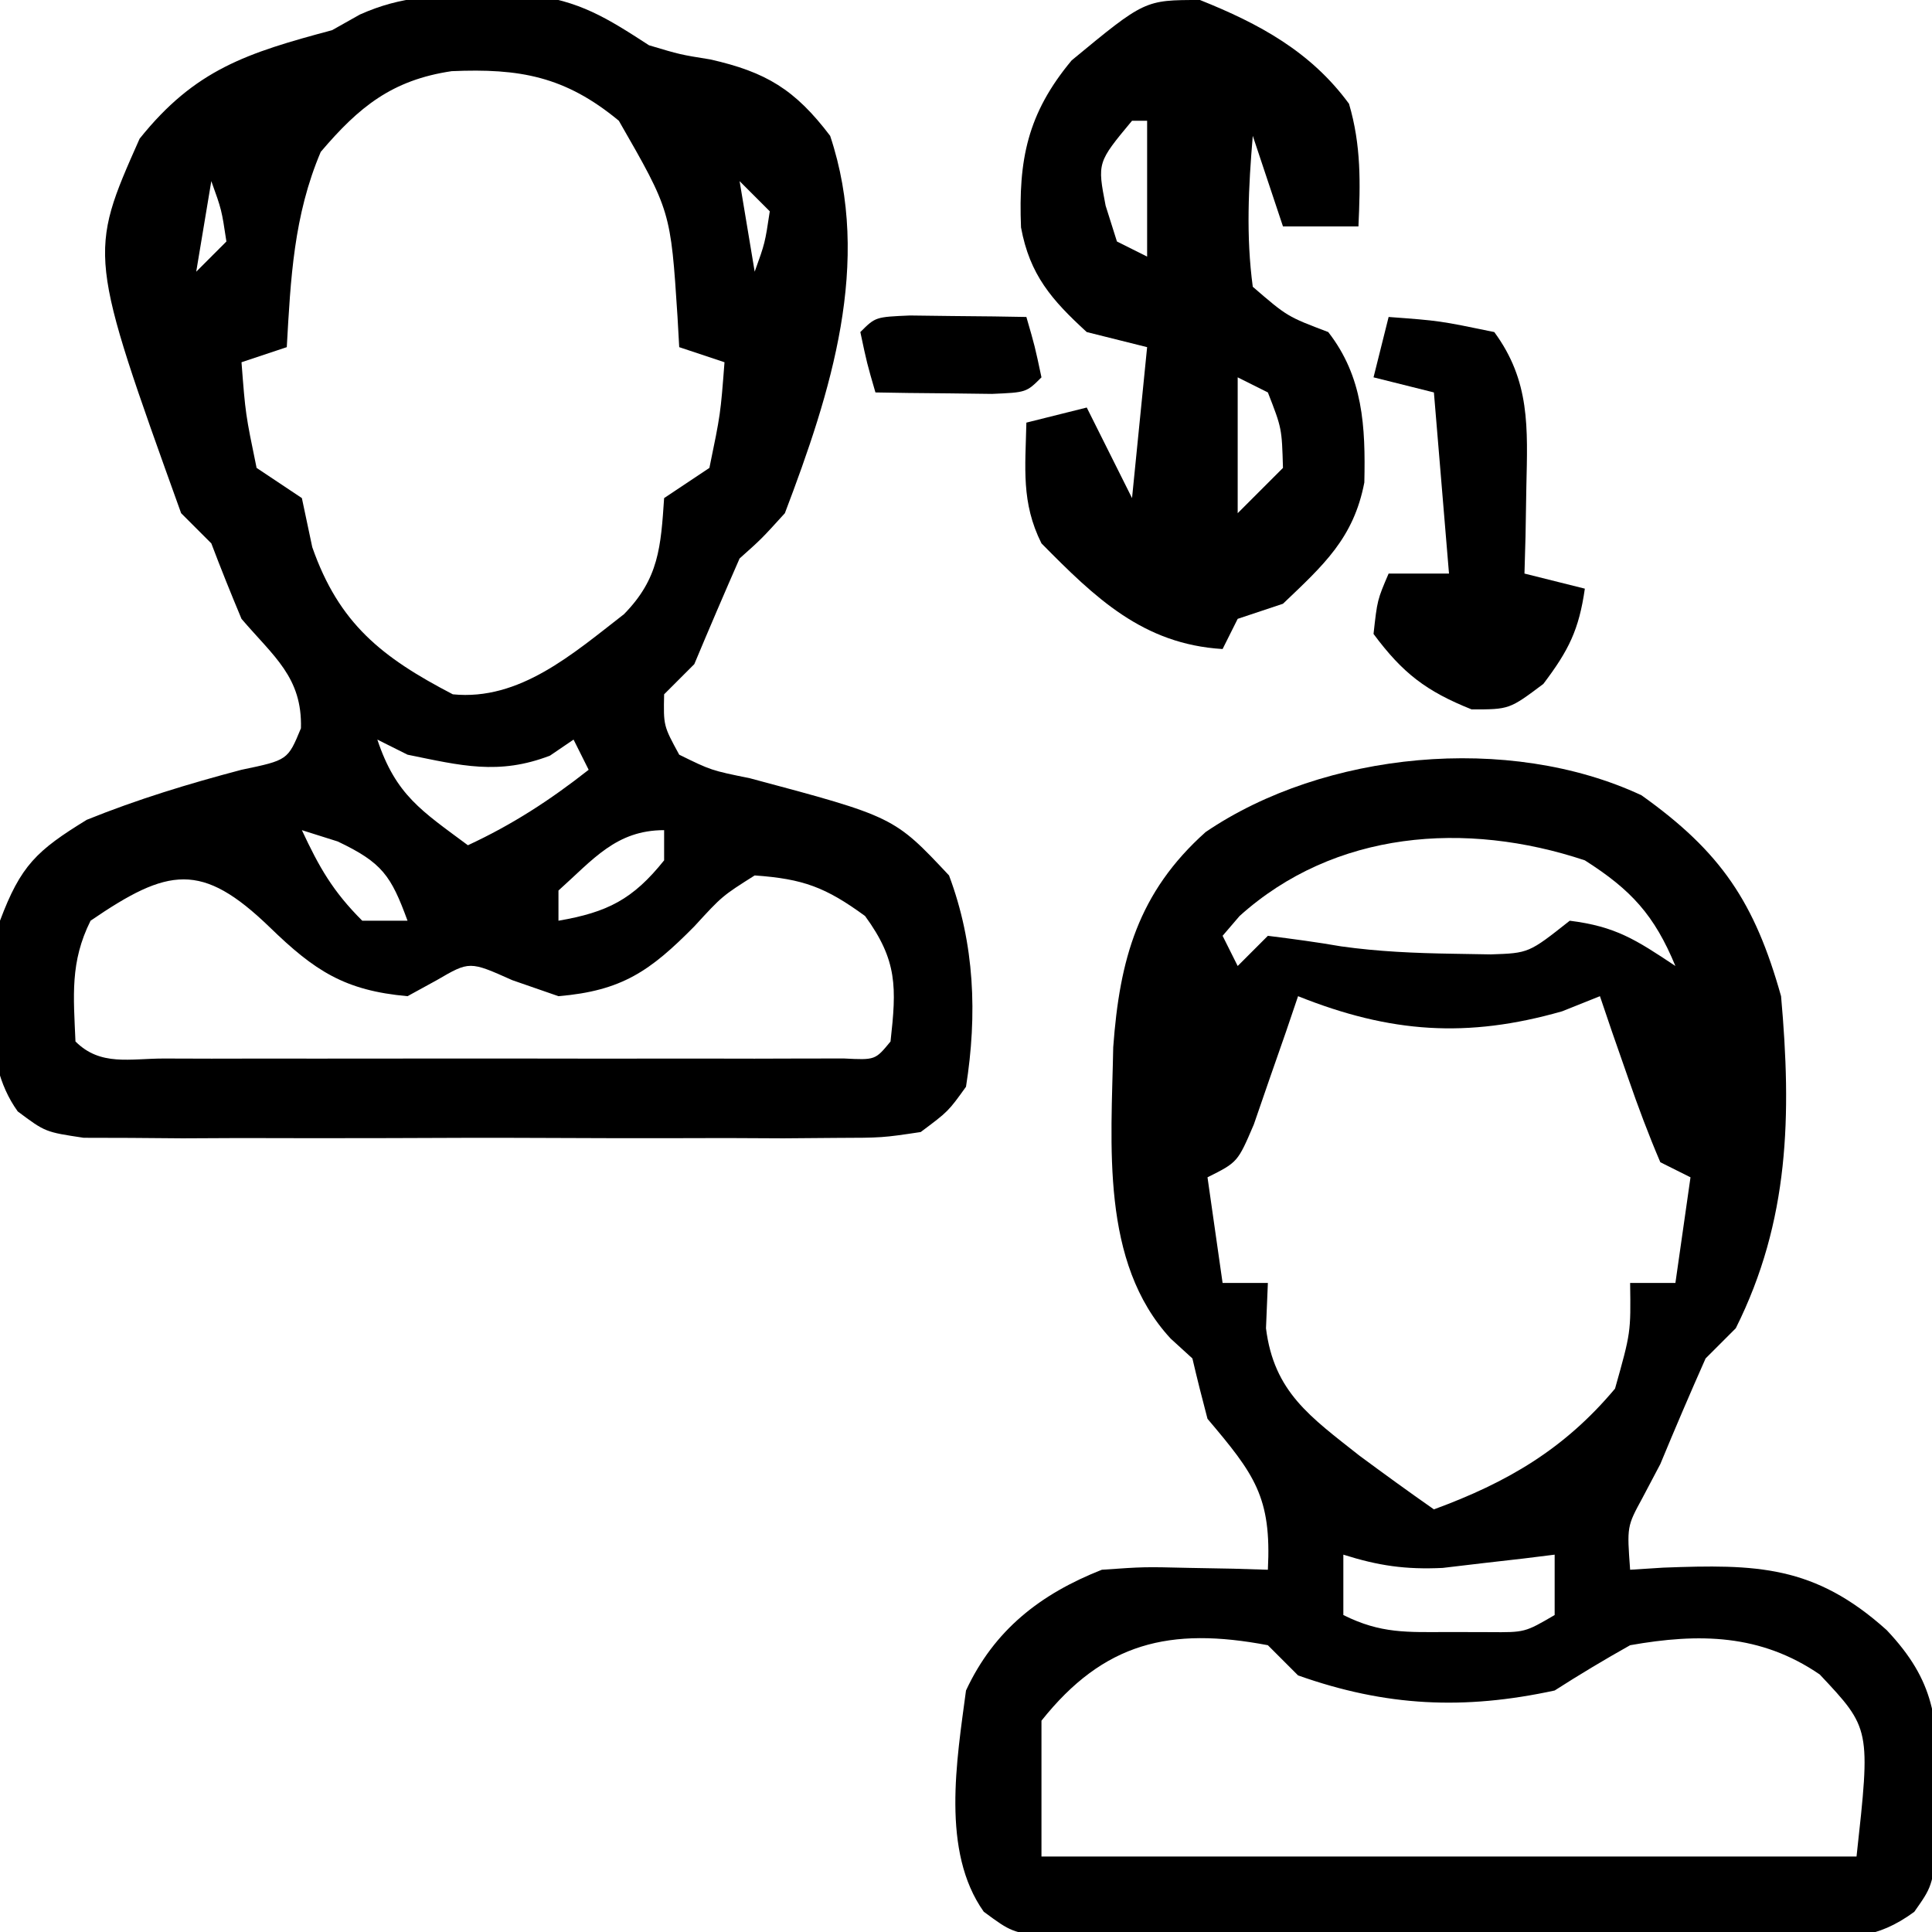 <?xml version="1.0" encoding="UTF-8"?>
<svg version="1.1" xmlns="http://www.w3.org/2000/svg" width="128" height="128">
<path d="M0 0 C1.529 -0.025 1.529 -0.025 3.09 -0.051 C6.467 0.362 8.236 1.481 11.062 3.312 C13.123 3.929 13.123 3.929 15.125 4.25 C18.804 5.083 20.729 6.232 23.062 9.312 C25.864 17.717 23.109 26.295 20.062 34.312 C18.523 36.008 18.523 36.008 17.062 37.312 C16.043 39.637 15.042 41.97 14.062 44.312 C13.402 44.972 12.742 45.633 12.062 46.312 C12.017 48.396 12.017 48.396 13.062 50.312 C15.175 51.351 15.175 51.351 17.75 51.875 C27.292 54.424 27.292 54.424 30.938 58.312 C32.639 62.849 32.818 67.529 32.062 72.312 C30.889 73.946 30.889 73.946 29.062 75.312 C26.52 75.693 26.52 75.693 23.445 75.701 C22.294 75.71 21.143 75.72 19.957 75.729 C18.713 75.723 17.469 75.717 16.188 75.711 C14.911 75.714 13.635 75.717 12.321 75.72 C9.62 75.722 6.921 75.718 4.221 75.704 C0.76 75.687 -2.699 75.696 -6.16 75.714 C-9.461 75.728 -12.762 75.718 -16.062 75.711 C-17.306 75.717 -18.55 75.723 -19.832 75.729 C-20.983 75.72 -22.134 75.71 -23.32 75.701 C-24.335 75.698 -25.35 75.696 -26.395 75.693 C-28.938 75.312 -28.938 75.312 -30.764 73.946 C-33.313 70.399 -32.375 65.461 -31.938 61.312 C-30.564 57.649 -29.51 56.664 -26.188 54.625 C-22.811 53.261 -19.456 52.242 -15.938 51.312 C-12.872 50.672 -12.872 50.672 -12 48.562 C-11.906 45.187 -13.794 43.823 -15.938 41.312 C-16.631 39.657 -17.302 37.991 -17.938 36.312 C-18.598 35.653 -19.258 34.992 -19.938 34.312 C-26.099 17.176 -26.099 17.176 -22.688 9.5 C-19.012 4.906 -15.573 3.822 -9.938 2.312 C-9.023 1.798 -9.023 1.798 -8.09 1.273 C-5.301 0.028 -3.046 0.012 0 0 Z M-10.688 10.375 C-12.48 14.589 -12.682 18.773 -12.938 23.312 C-13.928 23.642 -14.918 23.973 -15.938 24.312 C-15.674 27.745 -15.674 27.745 -14.938 31.312 C-13.453 32.303 -13.453 32.303 -11.938 33.312 C-11.711 34.385 -11.484 35.458 -11.25 36.562 C-9.476 41.632 -6.642 43.865 -1.938 46.312 C2.485 46.755 6.016 43.63 9.402 41.004 C11.718 38.645 11.843 36.537 12.062 33.312 C13.053 32.653 14.043 31.992 15.062 31.312 C15.799 27.745 15.799 27.745 16.062 24.312 C15.072 23.983 14.082 23.652 13.062 23.312 C13.025 22.649 12.988 21.985 12.949 21.301 C12.495 14.29 12.495 14.29 9.062 8.312 C5.499 5.36 2.479 4.833 -2.012 5.027 C-5.966 5.613 -8.16 7.397 -10.688 10.375 Z M-17.938 12.312 C-18.267 14.293 -18.598 16.273 -18.938 18.312 C-18.277 17.652 -17.617 16.992 -16.938 16.312 C-17.256 14.204 -17.256 14.204 -17.938 12.312 Z M17.062 12.312 C17.392 14.293 17.723 16.273 18.062 18.312 C18.744 16.421 18.744 16.421 19.062 14.312 C18.402 13.652 17.742 12.992 17.062 12.312 Z M-6.938 49.312 C-5.708 53.001 -3.999 54.036 -0.938 56.312 C2.017 54.941 4.503 53.324 7.062 51.312 C6.732 50.653 6.402 49.992 6.062 49.312 C5.547 49.663 5.031 50.014 4.5 50.375 C1.093 51.685 -1.412 51.031 -4.938 50.312 C-5.598 49.983 -6.258 49.653 -6.938 49.312 Z M-11.938 55.312 C-10.786 57.781 -9.89 59.36 -7.938 61.312 C-6.947 61.312 -5.957 61.312 -4.938 61.312 C-6.035 58.319 -6.614 57.466 -9.562 56.062 C-10.346 55.815 -11.13 55.568 -11.938 55.312 Z M5.062 59.312 C5.062 59.972 5.062 60.633 5.062 61.312 C8.305 60.753 9.993 59.899 12.062 57.312 C12.062 56.653 12.062 55.992 12.062 55.312 C8.882 55.312 7.354 57.262 5.062 59.312 Z M-25.938 61.312 C-27.304 64.045 -27.066 66.294 -26.938 69.312 C-25.283 70.967 -23.342 70.44 -21.066 70.442 C-19.51 70.447 -19.51 70.447 -17.922 70.451 C-16.792 70.449 -15.663 70.447 -14.5 70.445 C-12.774 70.447 -12.774 70.447 -11.014 70.448 C-8.576 70.449 -6.138 70.447 -3.7 70.443 C0.046 70.438 3.793 70.443 7.539 70.449 C9.901 70.449 12.263 70.447 14.625 70.445 C16.319 70.448 16.319 70.448 18.047 70.451 C19.084 70.448 20.122 70.445 21.191 70.442 C22.11 70.441 23.028 70.44 23.975 70.439 C26.051 70.545 26.051 70.545 27.062 69.312 C27.46 65.732 27.531 63.955 25.375 61 C22.762 59.093 21.276 58.539 18.062 58.312 C15.909 59.673 15.909 59.673 14.062 61.688 C11.14 64.646 9.266 65.956 5.062 66.312 C4.052 65.962 3.041 65.611 2 65.25 C-0.829 63.985 -0.829 63.985 -3 65.25 C-3.639 65.601 -4.279 65.951 -4.938 66.312 C-9.106 65.94 -11.098 64.627 -14.062 61.75 C-18.581 57.381 -20.794 57.793 -25.938 61.312 Z " fill="#000000" transform="translate(31.938,-0.312)"/>
<path d="M0 0 C5.293 3.766 7.507 7.11 9.25 13.312 C9.953 21.179 9.81 28.193 6.25 35.312 C5.59 35.972 4.93 36.633 4.25 37.312 C3.219 39.632 2.221 41.967 1.25 44.312 C0.858 45.055 0.466 45.797 0.062 46.562 C-0.961 48.444 -0.961 48.444 -0.75 51.312 C-0.026 51.266 0.699 51.22 1.445 51.172 C7.608 50.942 11.452 50.994 16.25 55.312 C19.462 58.716 19.657 61.259 19.625 65.875 C19.637 67.578 19.637 67.578 19.648 69.316 C19.25 72.312 19.25 72.312 18.076 73.975 C15.536 75.835 13.765 75.693 10.633 75.701 C9.482 75.71 8.33 75.72 7.144 75.729 C5.9 75.723 4.656 75.717 3.375 75.711 C2.099 75.714 0.823 75.717 -0.492 75.72 C-3.192 75.722 -5.892 75.718 -8.592 75.704 C-12.052 75.687 -15.512 75.696 -18.972 75.714 C-22.273 75.728 -25.574 75.718 -28.875 75.711 C-30.119 75.717 -31.363 75.723 -32.644 75.729 C-33.795 75.72 -34.947 75.71 -36.133 75.701 C-37.147 75.698 -38.162 75.696 -39.208 75.693 C-41.75 75.312 -41.75 75.312 -43.572 73.971 C-46.41 69.975 -45.363 63.935 -44.75 59.312 C-42.885 55.302 -39.826 52.921 -35.75 51.312 C-32.953 51.117 -32.953 51.117 -30 51.188 C-28.523 51.215 -28.523 51.215 -27.016 51.242 C-26.268 51.265 -25.52 51.289 -24.75 51.312 C-24.5 46.489 -25.641 44.986 -28.75 41.312 C-29.102 39.984 -29.438 38.651 -29.75 37.312 C-30.224 36.879 -30.699 36.446 -31.188 36 C-35.869 30.944 -35.112 23.122 -34.996 16.695 C-34.573 10.885 -33.35 6.439 -28.875 2.438 C-21.037 -2.893 -8.794 -4.106 0 0 Z M-26.625 8 C-26.996 8.433 -27.367 8.866 -27.75 9.312 C-27.42 9.973 -27.09 10.633 -26.75 11.312 C-26.09 10.652 -25.43 9.992 -24.75 9.312 C-23.126 9.515 -21.503 9.731 -19.891 10.012 C-17.414 10.36 -15.001 10.46 -12.5 10.5 C-11.67 10.514 -10.84 10.528 -9.984 10.543 C-7.464 10.459 -7.464 10.459 -4.75 8.312 C-1.715 8.692 -0.374 9.563 2.25 11.312 C0.854 7.939 -0.674 6.27 -3.75 4.312 C-11.645 1.681 -20.339 2.342 -26.625 8 Z M-28.75 11.312 C-27.75 13.312 -27.75 13.312 -27.75 13.312 Z M2.25 11.312 C3.25 13.312 3.25 13.312 3.25 13.312 Z M-22.75 13.312 C-23.016 14.095 -23.281 14.877 -23.555 15.684 C-23.908 16.696 -24.261 17.707 -24.625 18.75 C-25.147 20.264 -25.147 20.264 -25.68 21.809 C-26.75 24.312 -26.75 24.312 -28.75 25.312 C-28.42 27.622 -28.09 29.933 -27.75 32.312 C-26.76 32.312 -25.77 32.312 -24.75 32.312 C-24.791 33.303 -24.832 34.292 -24.875 35.312 C-24.347 39.545 -21.926 41.188 -18.688 43.75 C-17.055 44.956 -15.414 46.15 -13.75 47.312 C-8.885 45.526 -5.104 43.317 -1.75 39.312 C-0.703 35.596 -0.703 35.596 -0.75 32.312 C0.24 32.312 1.23 32.312 2.25 32.312 C2.58 30.003 2.91 27.692 3.25 25.312 C2.59 24.983 1.93 24.652 1.25 24.312 C0.47 22.487 -0.228 20.626 -0.875 18.75 C-1.228 17.738 -1.581 16.726 -1.945 15.684 C-2.211 14.901 -2.476 14.119 -2.75 13.312 C-3.575 13.643 -4.4 13.973 -5.25 14.312 C-11.542 16.11 -16.639 15.757 -22.75 13.312 Z M-19.75 50.312 C-19.75 51.633 -19.75 52.953 -19.75 54.312 C-17.262 55.556 -15.523 55.446 -12.75 55.438 C-11.42 55.441 -11.42 55.441 -10.062 55.445 C-7.723 55.464 -7.723 55.464 -5.75 54.312 C-5.75 52.992 -5.75 51.672 -5.75 50.312 C-6.763 50.438 -6.763 50.438 -7.797 50.566 C-8.689 50.668 -9.581 50.77 -10.5 50.875 C-11.382 50.979 -12.263 51.084 -13.172 51.191 C-15.634 51.307 -17.415 51.049 -19.75 50.312 Z M-39.75 61.312 C-39.75 64.282 -39.75 67.252 -39.75 70.312 C-21.93 70.312 -4.11 70.312 14.25 70.312 C15.184 61.834 15.184 61.834 11.812 58.25 C7.893 55.566 3.828 55.501 -0.75 56.312 C-2.445 57.263 -4.114 58.264 -5.75 59.312 C-11.75 60.612 -16.924 60.379 -22.75 58.312 C-23.41 57.653 -24.07 56.992 -24.75 56.312 C-31.248 55.078 -35.625 56.13 -39.75 61.312 Z " fill="#000000" transform="translate(108.75,52.688)"/>
<path d="M0 0 C3.925 1.57 7.34 3.418 9.875 6.875 C10.688 9.638 10.63 12.138 10.5 15 C8.85 15 7.2 15 5.5 15 C4.84 13.02 4.18 11.04 3.5 9 C3.215 12.378 3.047 15.633 3.5 19 C5.785 20.971 5.785 20.971 8.5 22 C10.81 24.97 10.974 28.252 10.891 31.965 C10.182 35.658 8.189 37.436 5.5 40 C4.015 40.495 4.015 40.495 2.5 41 C2.17 41.66 1.84 42.32 1.5 43 C-3.774 42.68 -6.938 39.61 -10.5 36 C-11.854 33.291 -11.565 30.991 -11.5 28 C-10.18 27.67 -8.86 27.34 -7.5 27 C-6.51 28.98 -5.52 30.96 -4.5 33 C-4.17 29.7 -3.84 26.4 -3.5 23 C-4.82 22.67 -6.14 22.34 -7.5 22 C-9.817 19.876 -11.277 18.215 -11.855 15.066 C-12.033 10.592 -11.44 7.528 -8.5 4 C-3.658 0 -3.658 0 0 0 Z M-4.5 8 C-6.801 10.767 -6.801 10.767 -6.25 13.625 C-6.003 14.409 -5.755 15.193 -5.5 16 C-4.84 16.33 -4.18 16.66 -3.5 17 C-3.5 14.03 -3.5 11.06 -3.5 8 C-3.83 8 -4.16 8 -4.5 8 Z M2.5 25 C2.5 27.97 2.5 30.94 2.5 34 C3.49 33.01 4.48 32.02 5.5 31 C5.425 28.373 5.425 28.373 4.5 26 C3.84 25.67 3.18 25.34 2.5 25 Z " fill="#000000" transform="translate(79.5,0)"/>
<path d="M0 0 C3.375 0.25 3.375 0.25 7 1 C9.386 4.243 9.21 7.333 9.125 11.25 C9.107 12.328 9.089 13.405 9.07 14.516 C9.047 15.335 9.024 16.155 9 17 C10.32 17.33 11.64 17.66 13 18 C12.611 20.723 11.933 22.089 10.25 24.312 C8 26 8 26 5.5 26 C2.489 24.796 0.934 23.604 -1 21 C-0.75 18.75 -0.75 18.75 0 17 C1.32 17 2.64 17 4 17 C3.67 13.04 3.34 9.08 3 5 C1.68 4.67 0.36 4.34 -1 4 C-0.67 2.68 -0.34 1.36 0 0 Z " fill="#000000" transform="translate(92,21)"/>
<path d="M0 0 C1.375 0.017 1.375 0.017 2.777 0.035 C3.696 0.044 4.616 0.053 5.562 0.062 C6.273 0.074 6.983 0.086 7.715 0.098 C8.277 2.035 8.277 2.035 8.715 4.098 C7.715 5.098 7.715 5.098 5.43 5.195 C4.055 5.178 4.055 5.178 2.652 5.16 C1.733 5.151 0.814 5.142 -0.133 5.133 C-0.843 5.121 -1.553 5.11 -2.285 5.098 C-2.848 3.16 -2.848 3.16 -3.285 1.098 C-2.285 0.098 -2.285 0.098 0 0 Z " fill="#000000" transform="translate(60.285,20.902)"/>
</svg>
